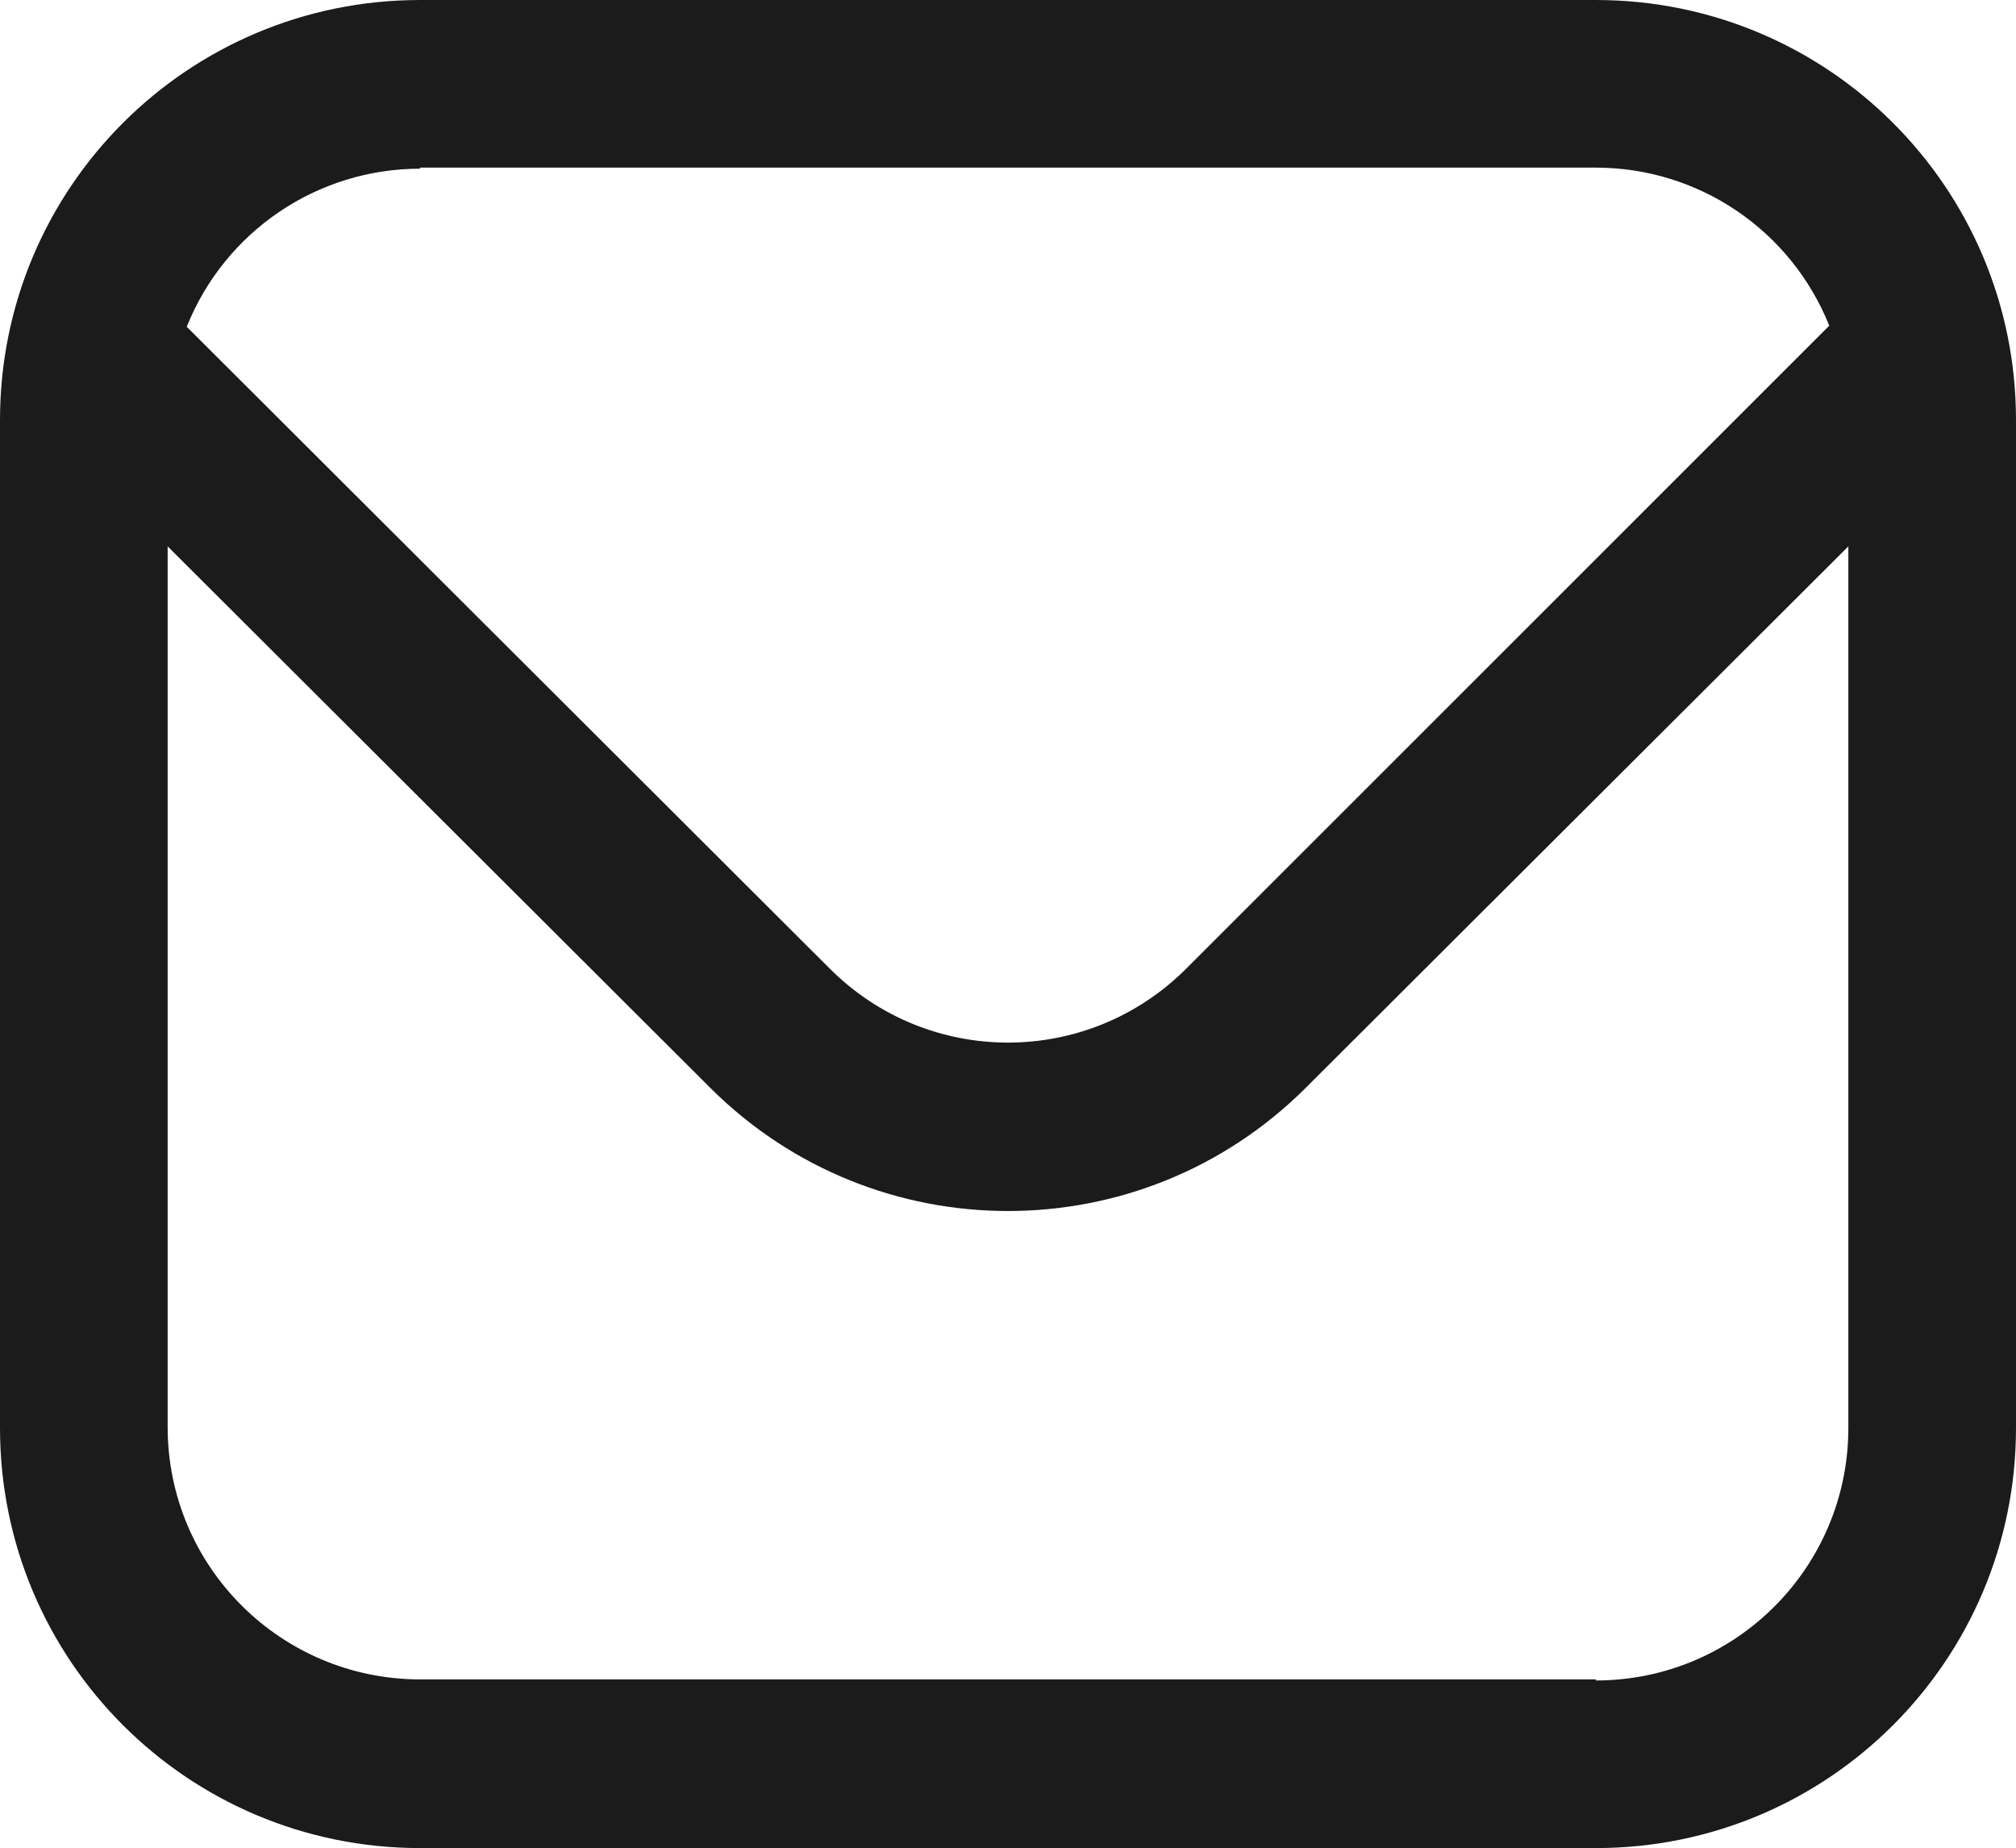 <svg xmlns="http://www.w3.org/2000/svg" id="Capa_2" viewBox="0 0 19 17.42"><defs><style>.cls-1{fill:#1b1b1b;stroke-width:0px;}</style></defs><g id="Capa_1-2"><path class="cls-1" d="M15.04,0H3.96C1.77,0,0,1.77,0,3.96v9.5c0,2.19,1.77,3.96,3.96,3.96h11.08c2.19,0,3.96-1.77,3.96-3.96V3.96c0-2.19-1.77-3.96-3.96-3.96ZM3.96,1.58h11.08c.97,0,1.84.59,2.2,1.49l-6.06,6.06c-.93.93-2.43.93-3.36,0L1.76,3.08c.36-.9,1.23-1.49,2.2-1.49ZM15.04,15.83H3.96c-1.31,0-2.38-1.06-2.38-2.38V5.15l5.12,5.11c1.55,1.54,4.05,1.54,5.6,0l5.12-5.11v8.31c0,1.31-1.06,2.38-2.38,2.38Z"></path></g></svg>